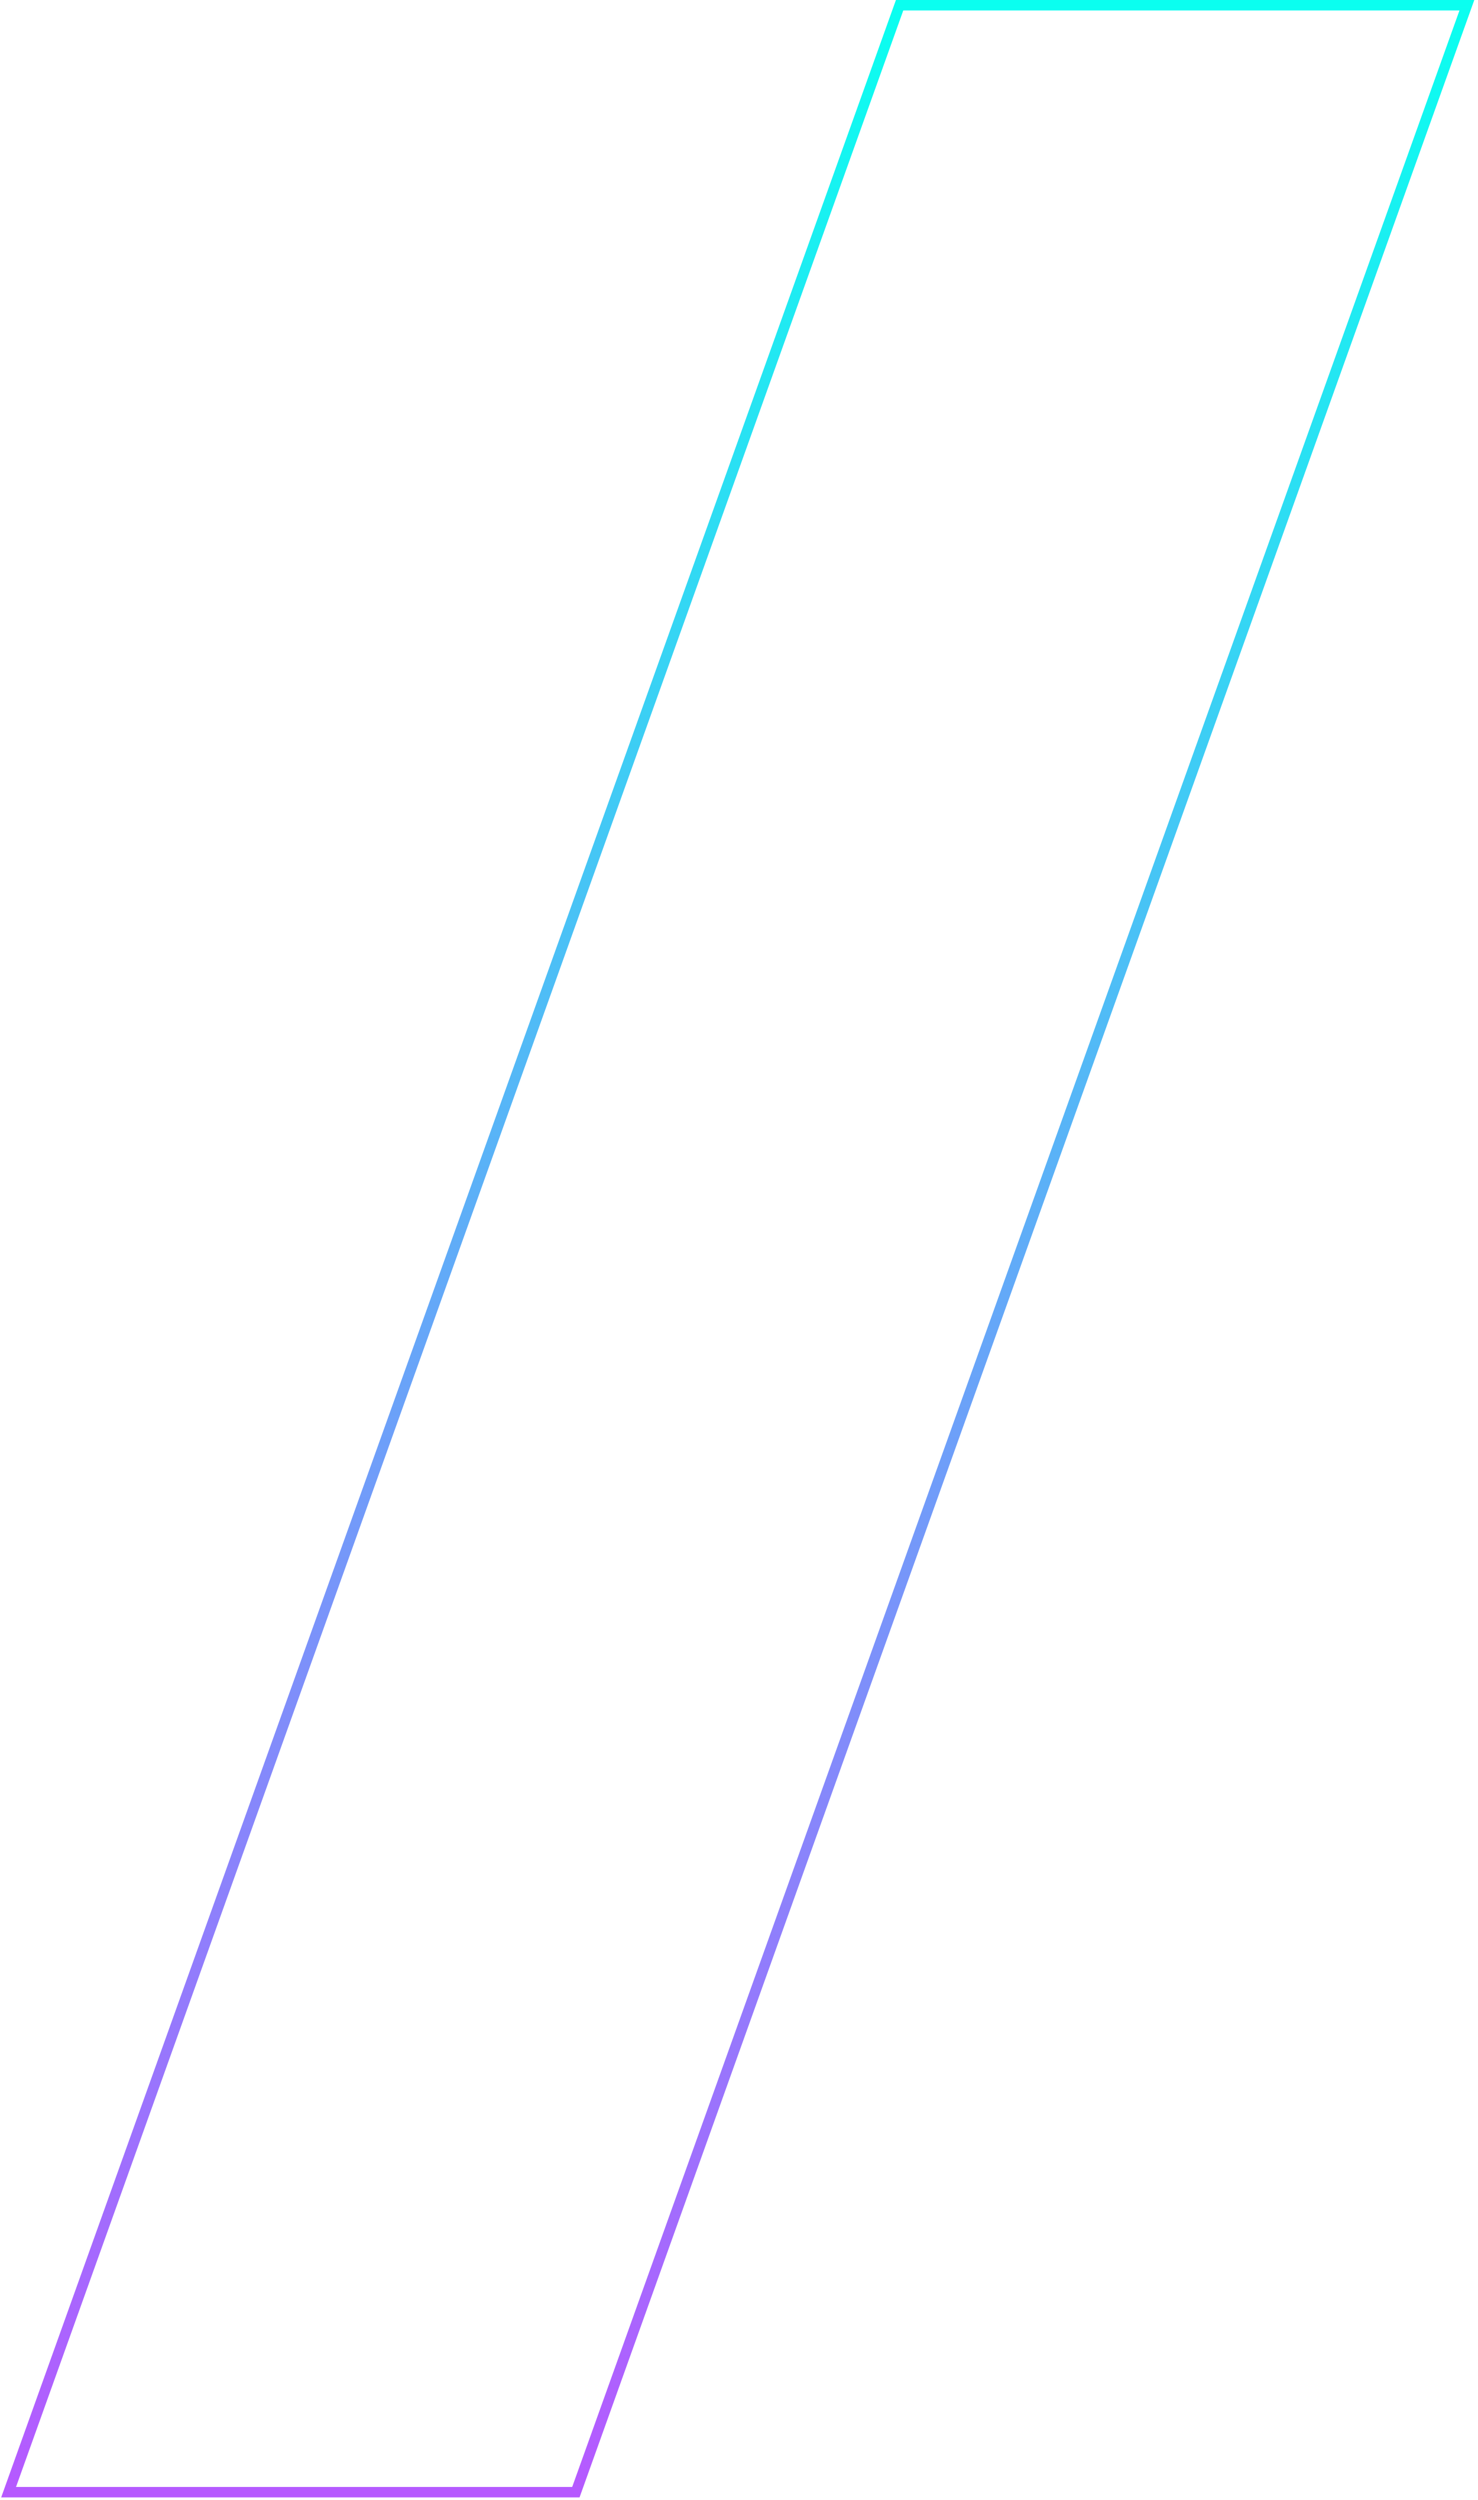 <?xml version="1.0" encoding="UTF-8"?> <svg xmlns="http://www.w3.org/2000/svg" width="379" height="641" viewBox="0 0 379 641" fill="none"><path d="M2.204 638.96L230.684 1.34H376.149L147.669 638.96H2.204Z" stroke="url(#paint0_linear_189_16)" stroke-width="2.68"></path><defs><linearGradient id="paint0_linear_189_16" x1="189.177" y1="0" x2="189.177" y2="640.3" gradientUnits="userSpaceOnUse"><stop stop-color="#0AFFF0"></stop><stop offset="1" stop-color="#B659FF"></stop></linearGradient></defs></svg> 